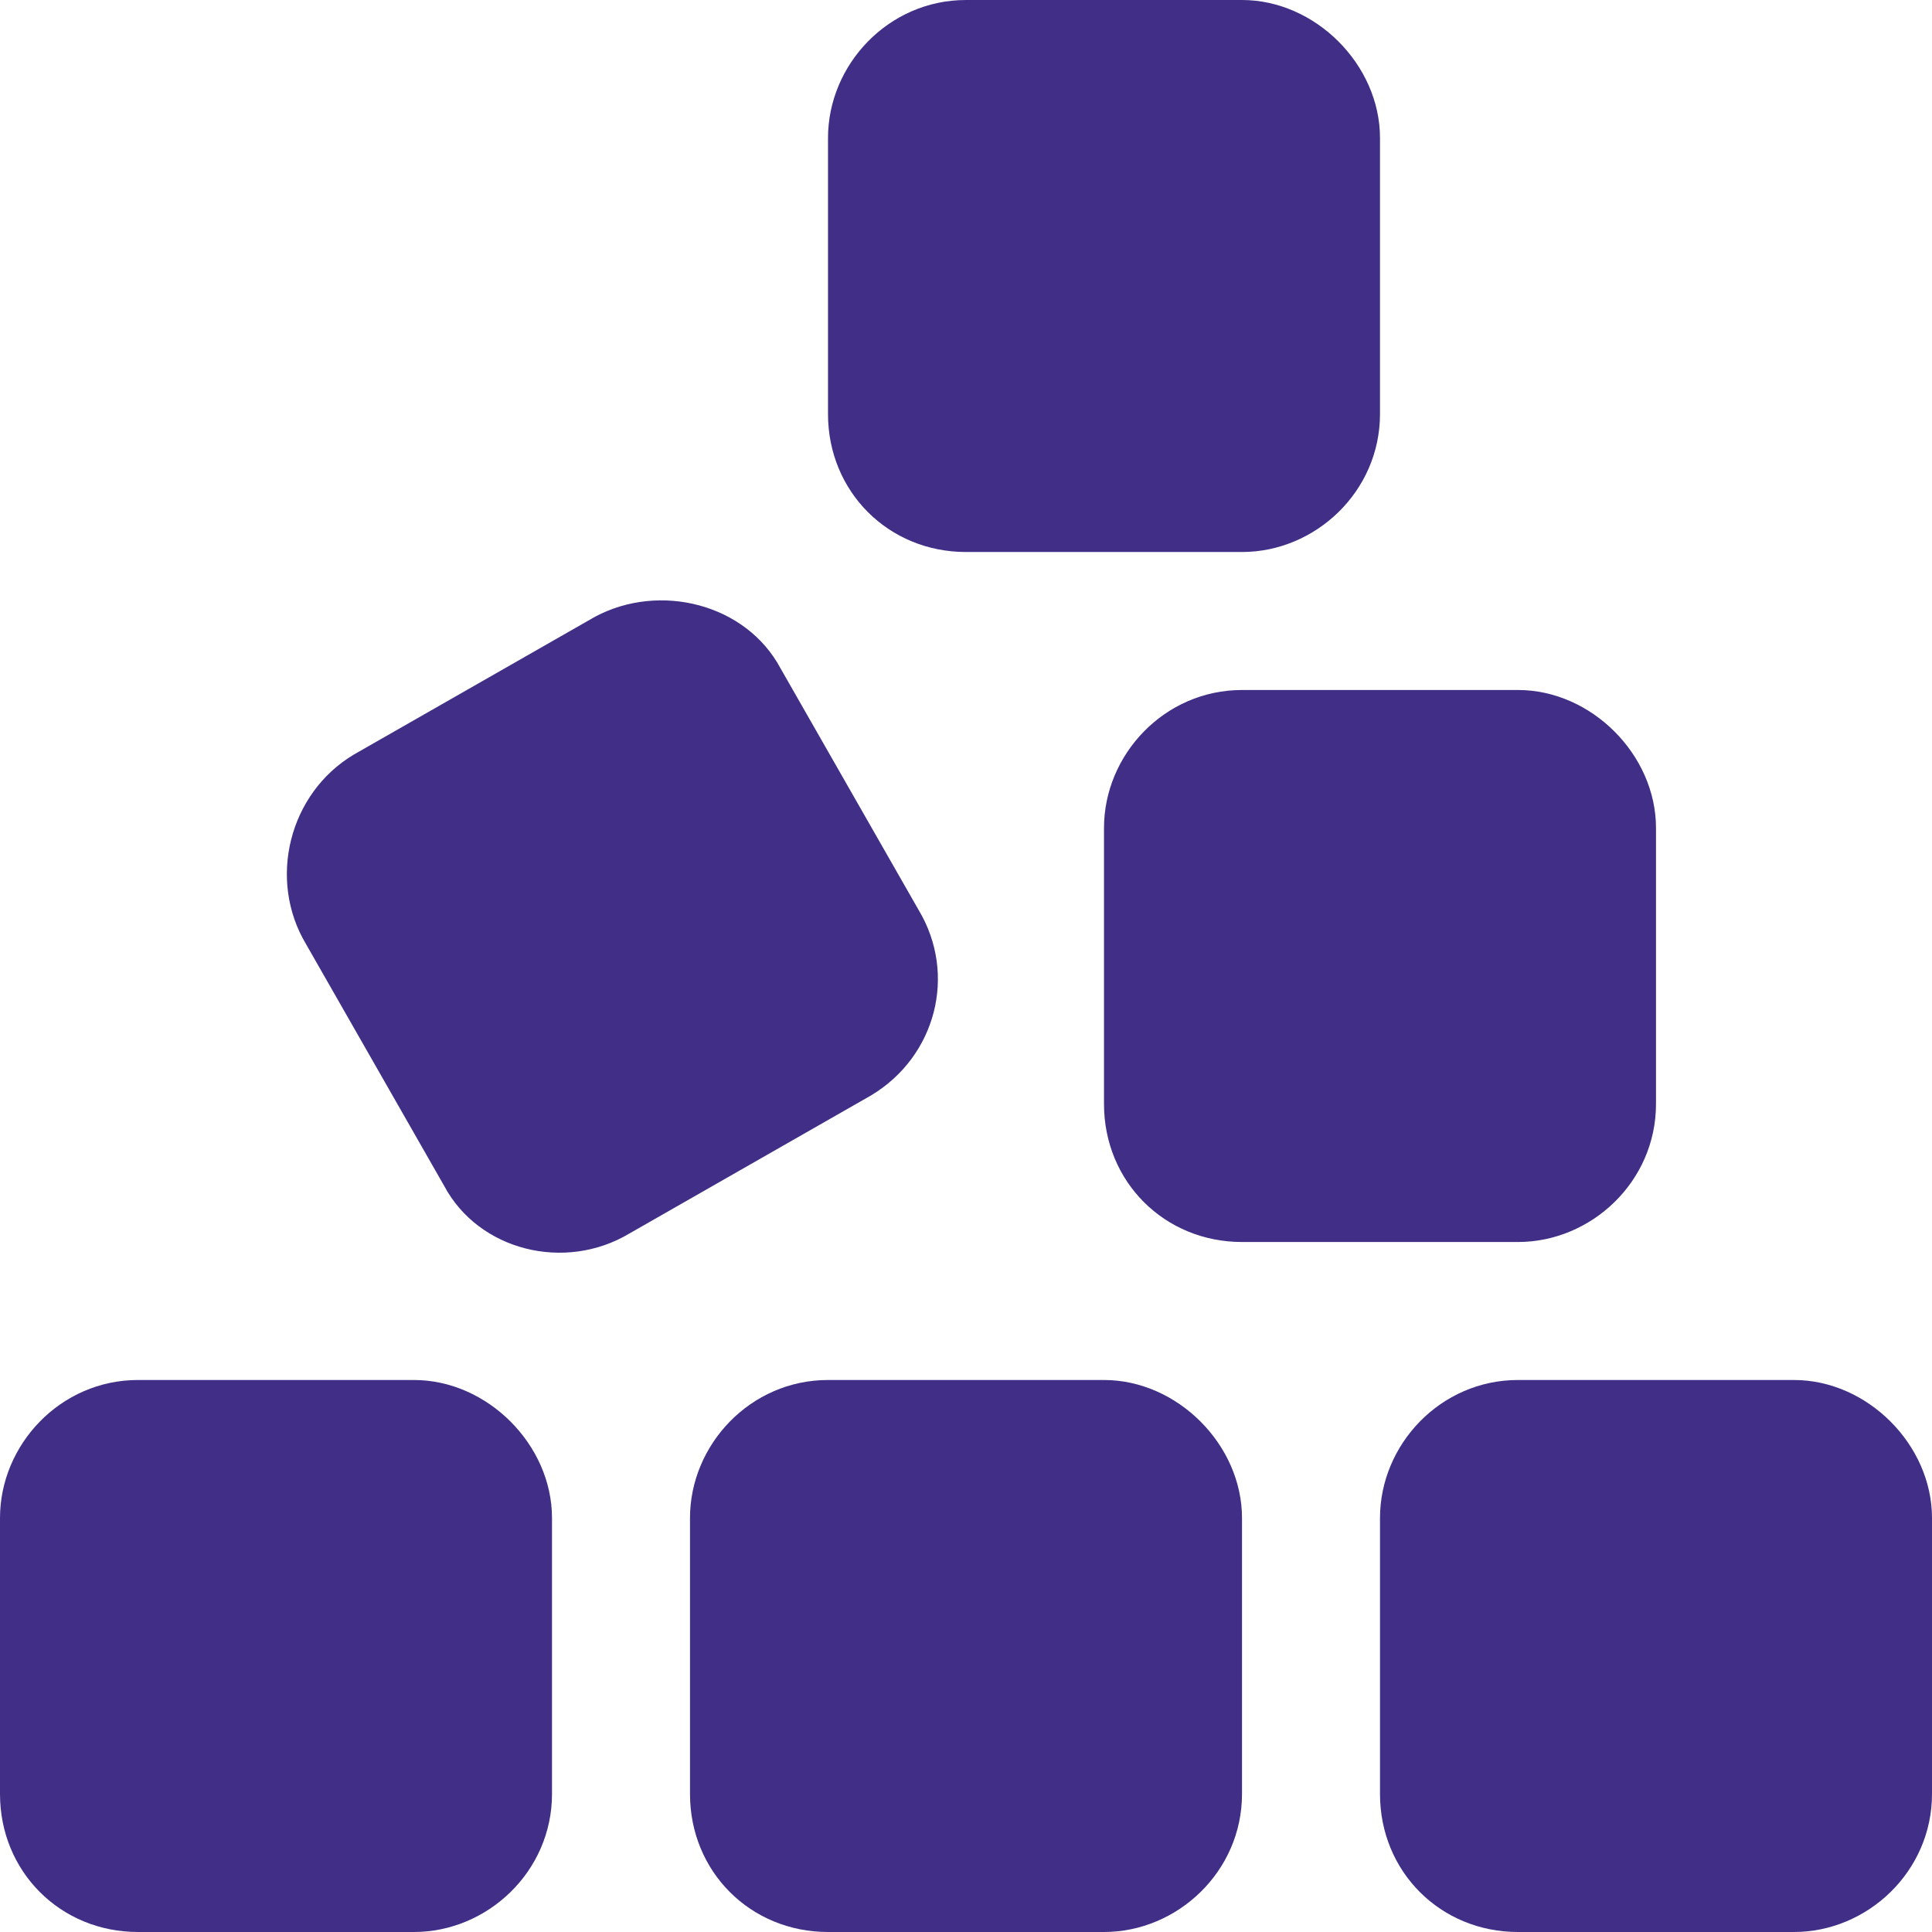 <svg width="35" height="35" viewBox="0 0 35 35" fill="none" xmlns="http://www.w3.org/2000/svg">
<path d="M15 2.5C15 1.172 16.094 3.09944e-06 17.5 3.09944e-06H22.5C23.828 3.09944e-06 25 1.172 25 2.5V7.5C25 8.906 23.828 10 22.5 10H17.5C16.094 10 15 8.906 15 7.5V2.5ZM6.406 13.672L10.781 11.172C11.953 10.547 13.516 10.938 14.141 12.109L16.641 16.484C17.344 17.656 16.953 19.141 15.781 19.844L11.406 22.344C10.234 23.047 8.672 22.656 8.047 21.484L5.547 17.109C4.844 15.938 5.234 14.375 6.406 13.672ZM22.5 12.5H27.5C28.828 12.5 30 13.672 30 15V20C30 21.406 28.828 22.5 27.5 22.5H22.5C21.094 22.5 20 21.406 20 20V15C20 13.672 21.094 12.5 22.5 12.5ZM27.5 25H32.5C33.828 25 35 26.172 35 27.5V32.5C35 33.906 33.828 35 32.5 35H27.5C26.094 35 25 33.906 25 32.5V27.5C25 26.172 26.094 25 27.5 25ZM12.5 27.5C12.5 26.172 13.594 25 15 25H20C21.328 25 22.5 26.172 22.5 27.5V32.5C22.5 33.906 21.328 35 20 35H15C13.594 35 12.5 33.906 12.5 32.5V27.5ZM2.5 25H7.5C8.828 25 10 26.172 10 27.5V32.5C10 33.906 8.828 35 7.5 35H2.5C1.094 35 1.90735e-06 33.906 1.90735e-06 32.5V27.5C1.90735e-06 26.172 1.094 25 2.5 25Z" fill="#412F87"></path>
</svg>
